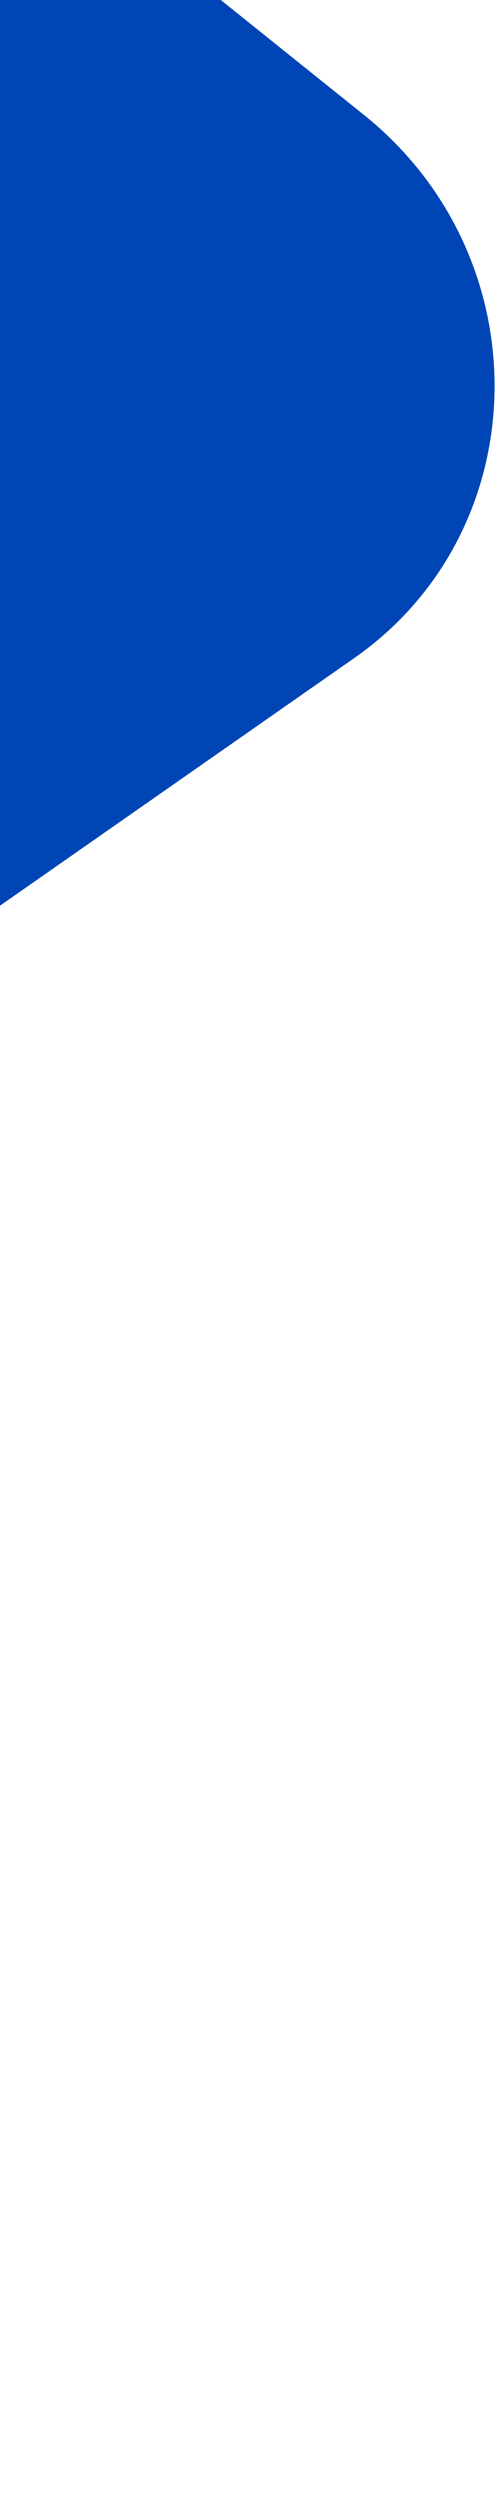 <svg width="110" height="551" viewBox="0 0 110 551" fill="none" xmlns="http://www.w3.org/2000/svg">
<path d="M-620.232 506.437L-477.298 -284.142C-467.35 -339.028 -402.918 -362.449 -358.869 -327.114L80.226 25.328C119.5 56.841 118.432 116.84 78.08 145.053L-527.02 567.925C-570.459 598.283 -629.743 559.12 -620.186 506.436" fill="#0045B5"/>
</svg>
